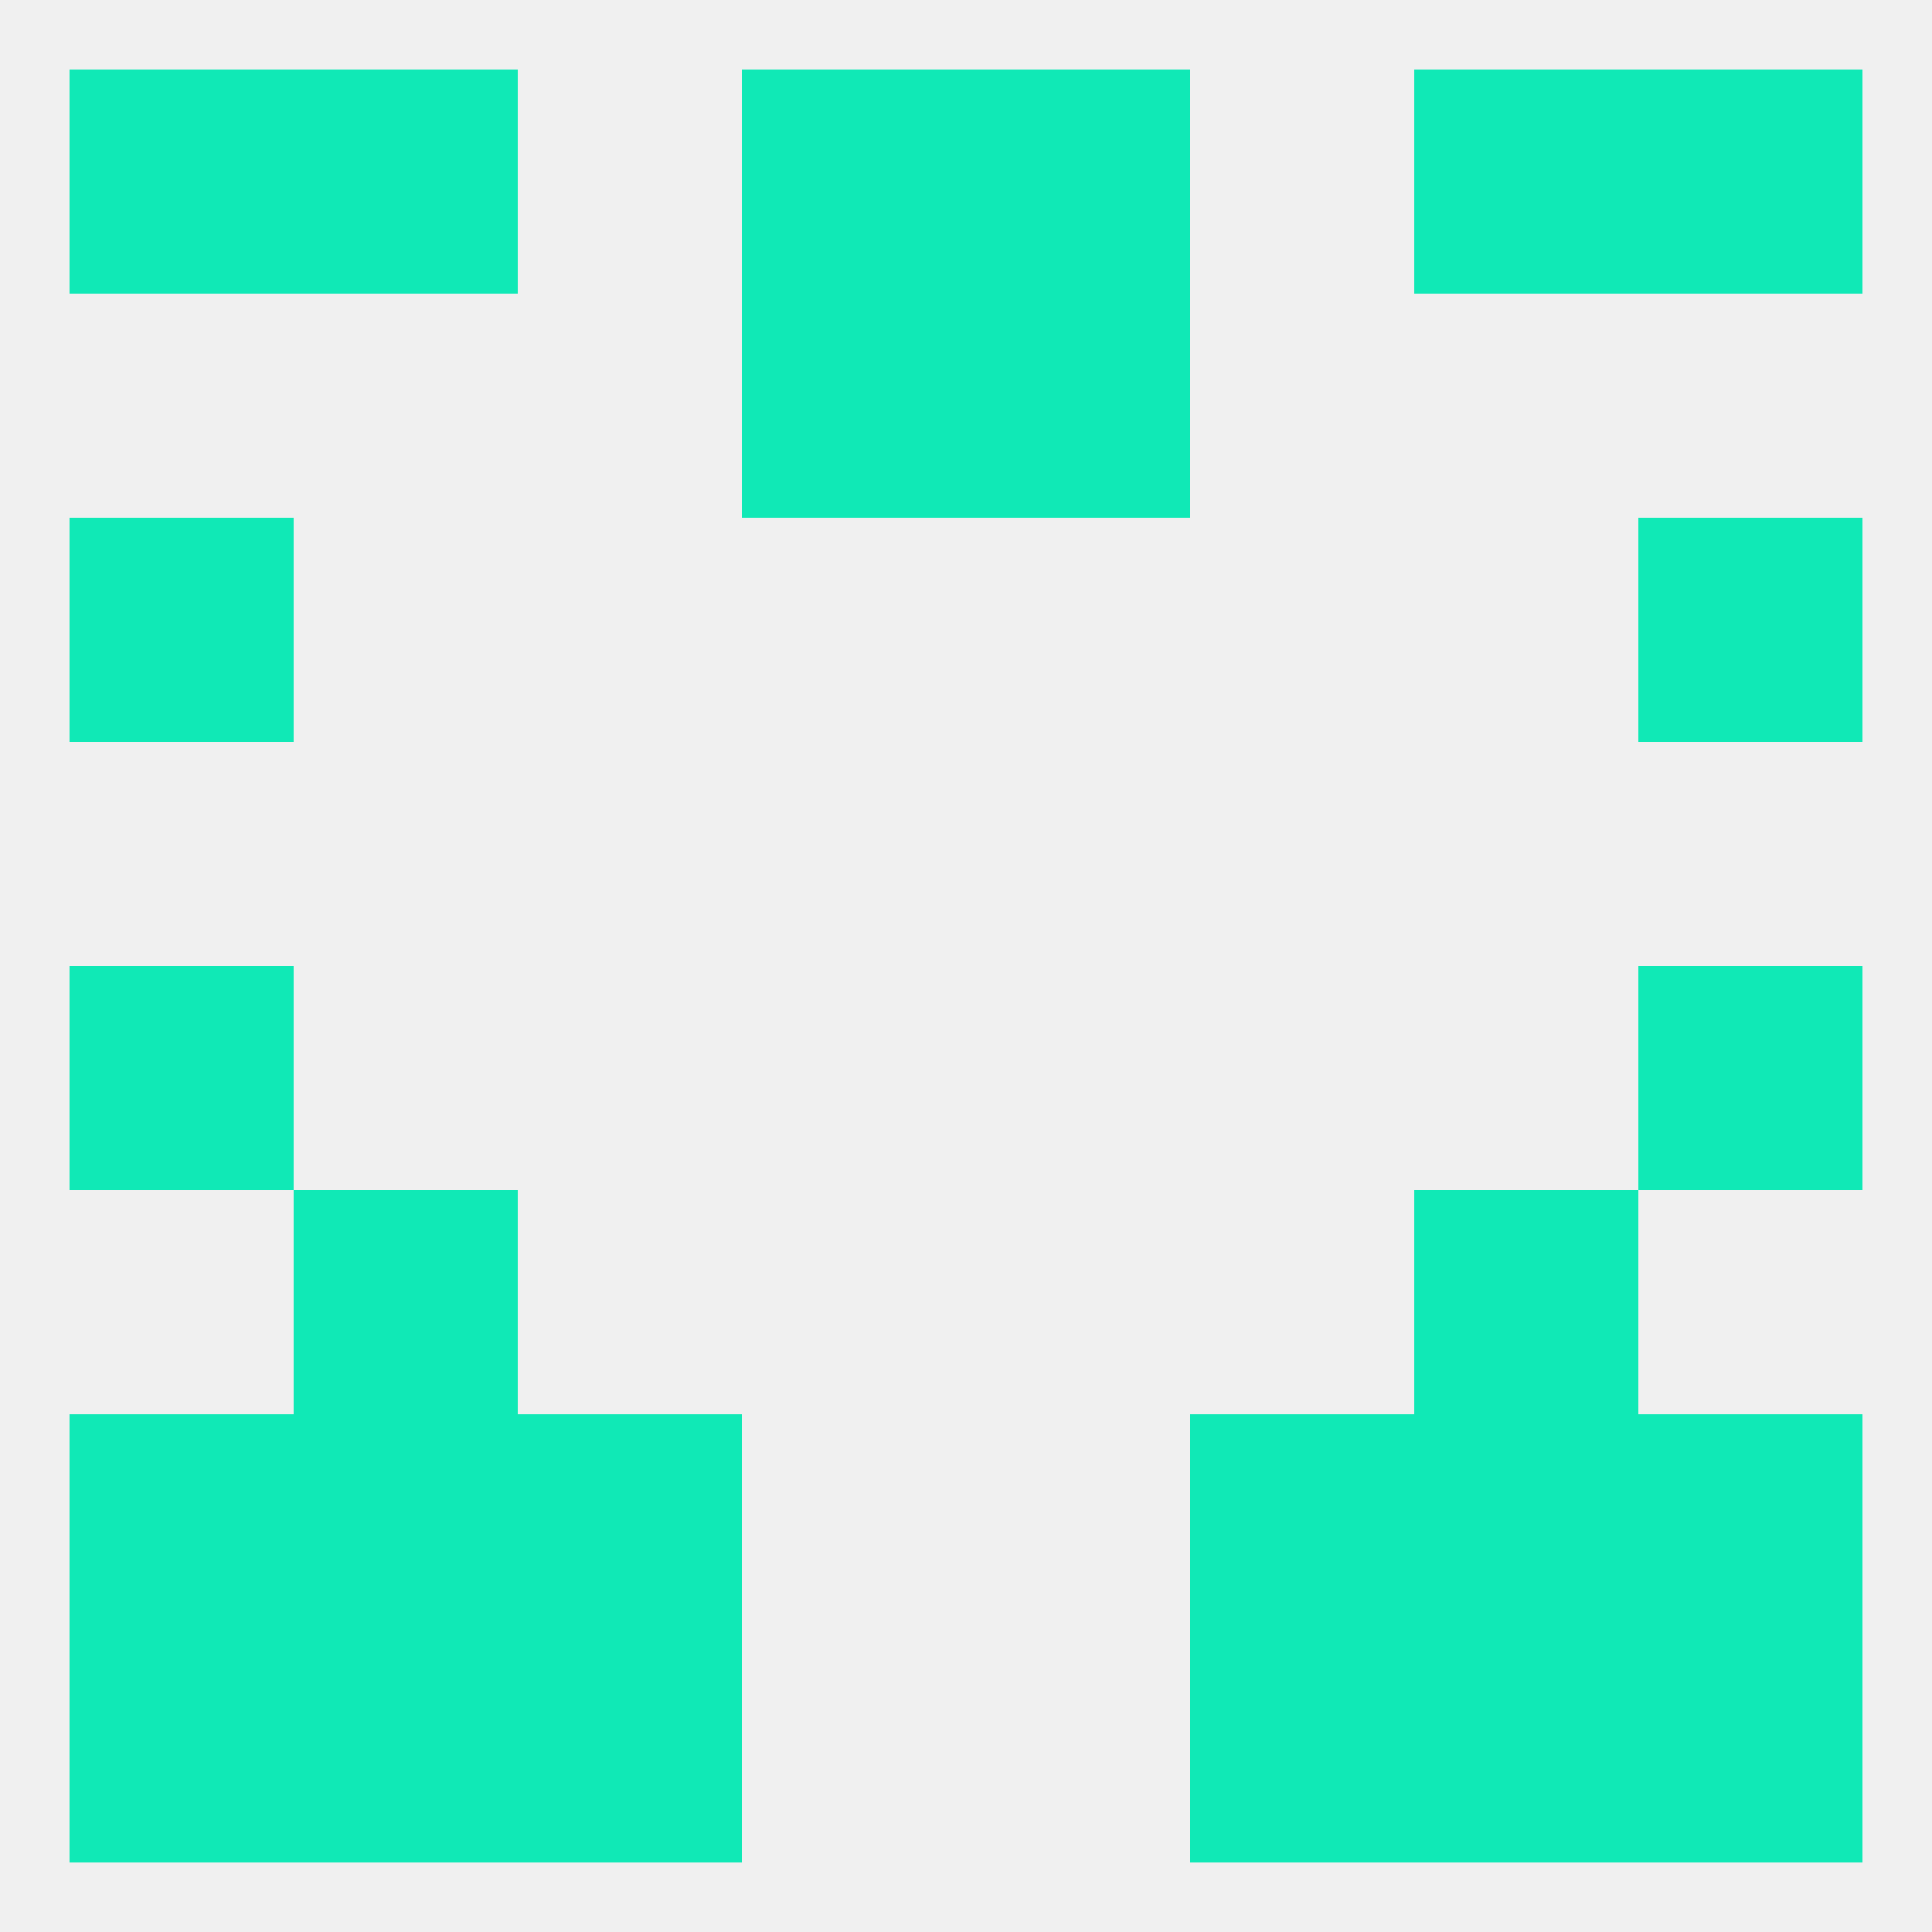
<!--   <?xml version="1.0"?> -->
<svg version="1.1" baseprofile="full" xmlns="http://www.w3.org/2000/svg" xmlns:xlink="http://www.w3.org/1999/xlink" xmlns:ev="http://www.w3.org/2001/xml-events" width="250" height="250" viewBox="0 0 250 250" >
	<rect width="100%" height="100%" fill="rgba(240,240,240,255)"/>

	<rect x="212" y="67" width="29" height="29" fill="rgba(16,233,182,255)"/>
	<rect x="9" y="67" width="29" height="29" fill="rgba(16,233,182,255)"/>
	<rect x="9" y="125" width="29" height="29" fill="rgba(16,233,182,255)"/>
	<rect x="212" y="125" width="29" height="29" fill="rgba(16,233,182,255)"/>
	<rect x="38" y="154" width="29" height="29" fill="rgba(16,233,182,255)"/>
	<rect x="183" y="154" width="29" height="29" fill="rgba(16,233,182,255)"/>
	<rect x="38" y="183" width="29" height="29" fill="rgba(16,233,182,255)"/>
	<rect x="183" y="183" width="29" height="29" fill="rgba(16,233,182,255)"/>
	<rect x="9" y="183" width="29" height="29" fill="rgba(16,233,182,255)"/>
	<rect x="212" y="183" width="29" height="29" fill="rgba(16,233,182,255)"/>
	<rect x="67" y="183" width="29" height="29" fill="rgba(16,233,182,255)"/>
	<rect x="154" y="183" width="29" height="29" fill="rgba(16,233,182,255)"/>
	<rect x="67" y="212" width="29" height="29" fill="rgba(16,233,182,255)"/>
	<rect x="154" y="212" width="29" height="29" fill="rgba(16,233,182,255)"/>
	<rect x="38" y="212" width="29" height="29" fill="rgba(16,233,182,255)"/>
	<rect x="183" y="212" width="29" height="29" fill="rgba(16,233,182,255)"/>
	<rect x="9" y="212" width="29" height="29" fill="rgba(16,233,182,255)"/>
	<rect x="212" y="212" width="29" height="29" fill="rgba(16,233,182,255)"/>
	<rect x="212" y="9" width="29" height="29" fill="rgba(16,233,182,255)"/>
	<rect x="38" y="9" width="29" height="29" fill="rgba(16,233,182,255)"/>
	<rect x="183" y="9" width="29" height="29" fill="rgba(16,233,182,255)"/>
	<rect x="96" y="9" width="29" height="29" fill="rgba(16,233,182,255)"/>
	<rect x="125" y="9" width="29" height="29" fill="rgba(16,233,182,255)"/>
	<rect x="9" y="9" width="29" height="29" fill="rgba(16,233,182,255)"/>
	<rect x="96" y="38" width="29" height="29" fill="rgba(16,233,182,255)"/>
	<rect x="125" y="38" width="29" height="29" fill="rgba(16,233,182,255)"/>
</svg>